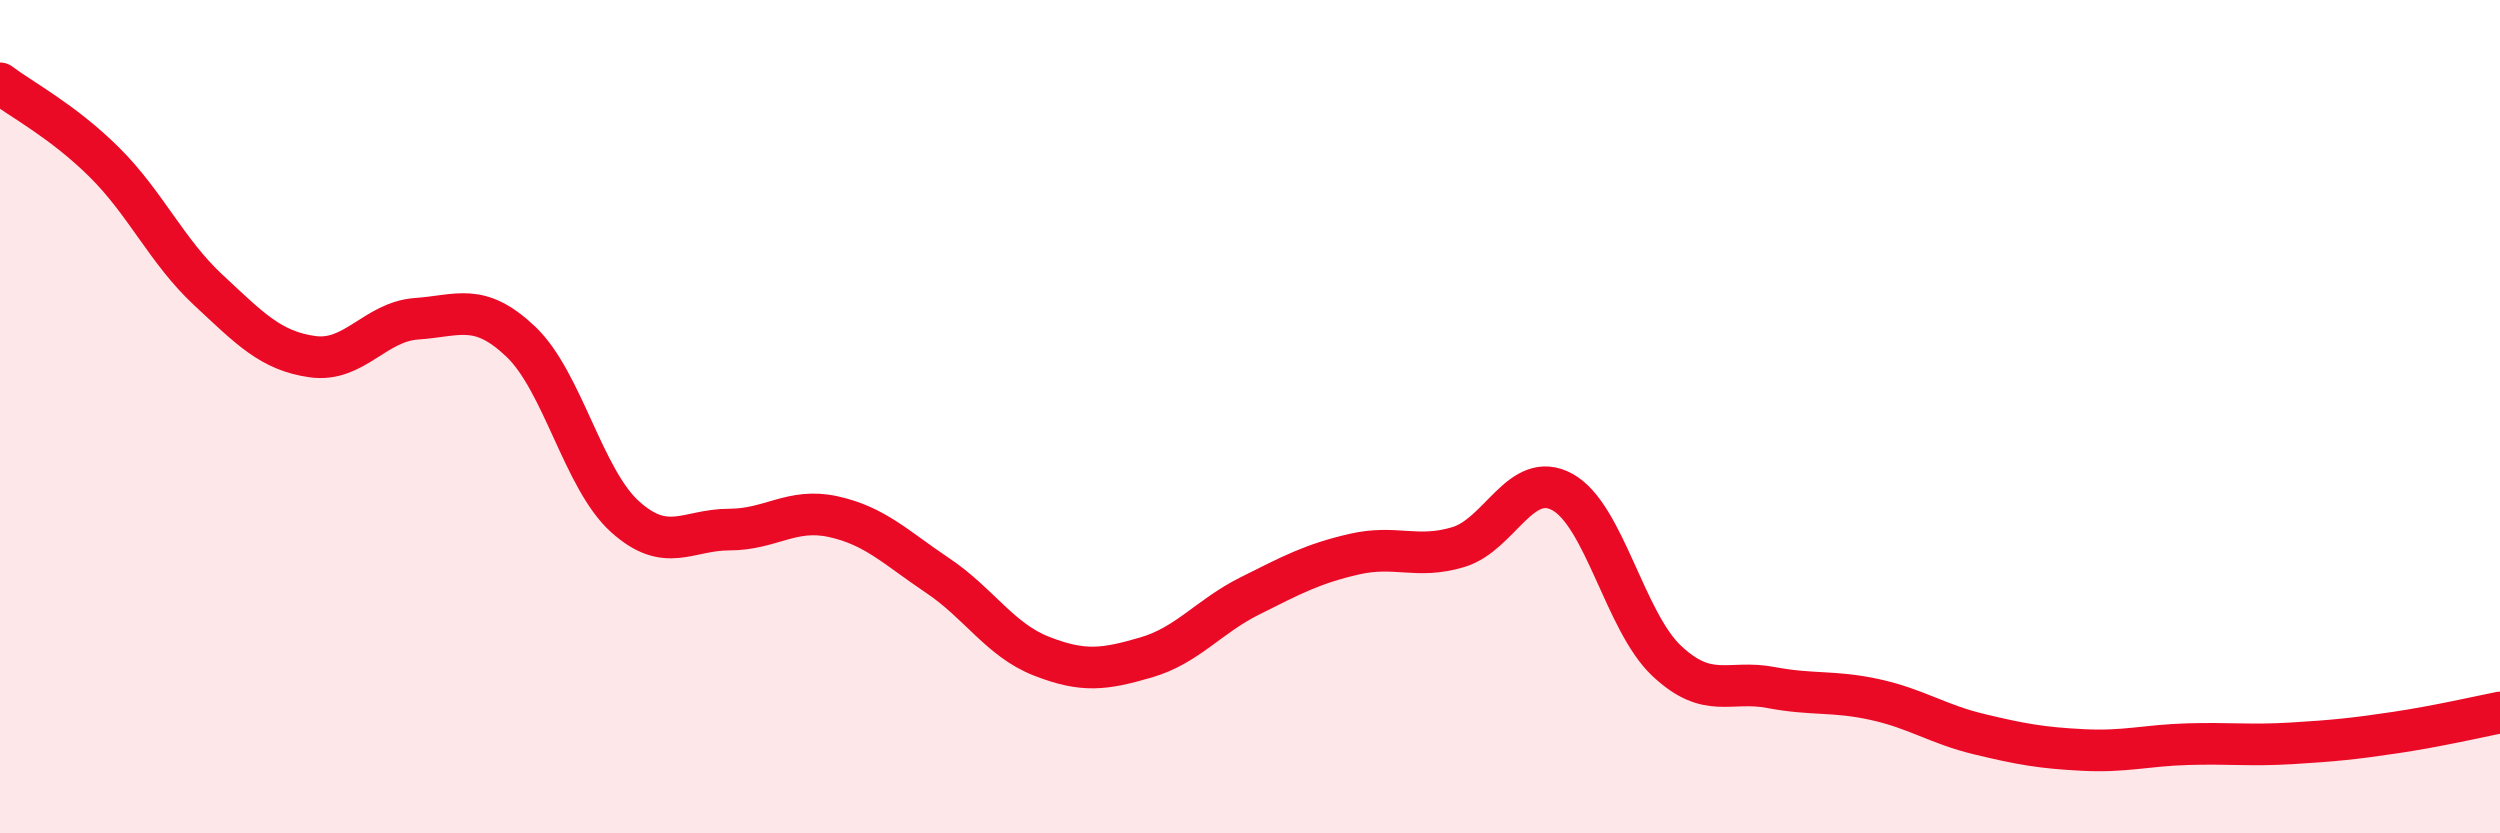 
    <svg width="60" height="20" viewBox="0 0 60 20" xmlns="http://www.w3.org/2000/svg">
      <path
        d="M 0,2 C 0.5,2.38 1.5,2.9 2.5,3.89 C 3.5,4.88 4,6.03 5,6.96 C 6,7.89 6.5,8.42 7.5,8.56 C 8.5,8.7 9,7.72 10,7.65 C 11,7.58 11.5,7.25 12.5,8.2 C 13.5,9.15 14,11.5 15,12.4 C 16,13.3 16.5,12.71 17.5,12.71 C 18.5,12.71 19,12.18 20,12.4 C 21,12.62 21.5,13.14 22.5,13.81 C 23.5,14.48 24,15.36 25,15.75 C 26,16.14 26.5,16.07 27.5,15.78 C 28.5,15.49 29,14.8 30,14.3 C 31,13.8 31.5,13.53 32.5,13.3 C 33.5,13.07 34,13.43 35,13.13 C 36,12.83 36.5,11.26 37.5,11.81 C 38.5,12.36 39,14.92 40,15.86 C 41,16.8 41.5,16.31 42.5,16.5 C 43.5,16.69 44,16.57 45,16.79 C 46,17.01 46.5,17.38 47.5,17.62 C 48.5,17.86 49,17.95 50,18 C 51,18.05 51.5,17.89 52.5,17.86 C 53.5,17.83 54,17.9 55,17.84 C 56,17.78 56.5,17.73 57.5,17.58 C 58.5,17.43 59.5,17.2 60,17.1L60 20L0 20Z"
        fill="#EB0A25"
        opacity="0.1"
        stroke-linecap="round"
        stroke-linejoin="round"
      />
      <path
        d="M 0,2 C 0.5,2.38 1.5,2.9 2.5,3.89 C 3.5,4.88 4,6.03 5,6.96 C 6,7.89 6.5,8.42 7.5,8.56 C 8.5,8.7 9,7.72 10,7.65 C 11,7.58 11.5,7.25 12.5,8.2 C 13.5,9.15 14,11.5 15,12.4 C 16,13.3 16.5,12.71 17.5,12.71 C 18.5,12.71 19,12.18 20,12.4 C 21,12.62 21.5,13.14 22.5,13.81 C 23.5,14.48 24,15.36 25,15.75 C 26,16.14 26.5,16.07 27.5,15.78 C 28.5,15.49 29,14.8 30,14.3 C 31,13.8 31.5,13.53 32.5,13.3 C 33.5,13.07 34,13.43 35,13.13 C 36,12.83 36.5,11.26 37.5,11.81 C 38.5,12.36 39,14.92 40,15.86 C 41,16.8 41.5,16.31 42.5,16.5 C 43.5,16.69 44,16.57 45,16.79 C 46,17.01 46.5,17.38 47.5,17.62 C 48.5,17.86 49,17.95 50,18 C 51,18.05 51.5,17.89 52.5,17.86 C 53.5,17.83 54,17.9 55,17.84 C 56,17.78 56.5,17.73 57.5,17.58 C 58.5,17.43 59.5,17.2 60,17.1"
        stroke="#EB0A25"
        stroke-width="1"
        fill="none"
        stroke-linecap="round"
        stroke-linejoin="round"
      />
    </svg>
  